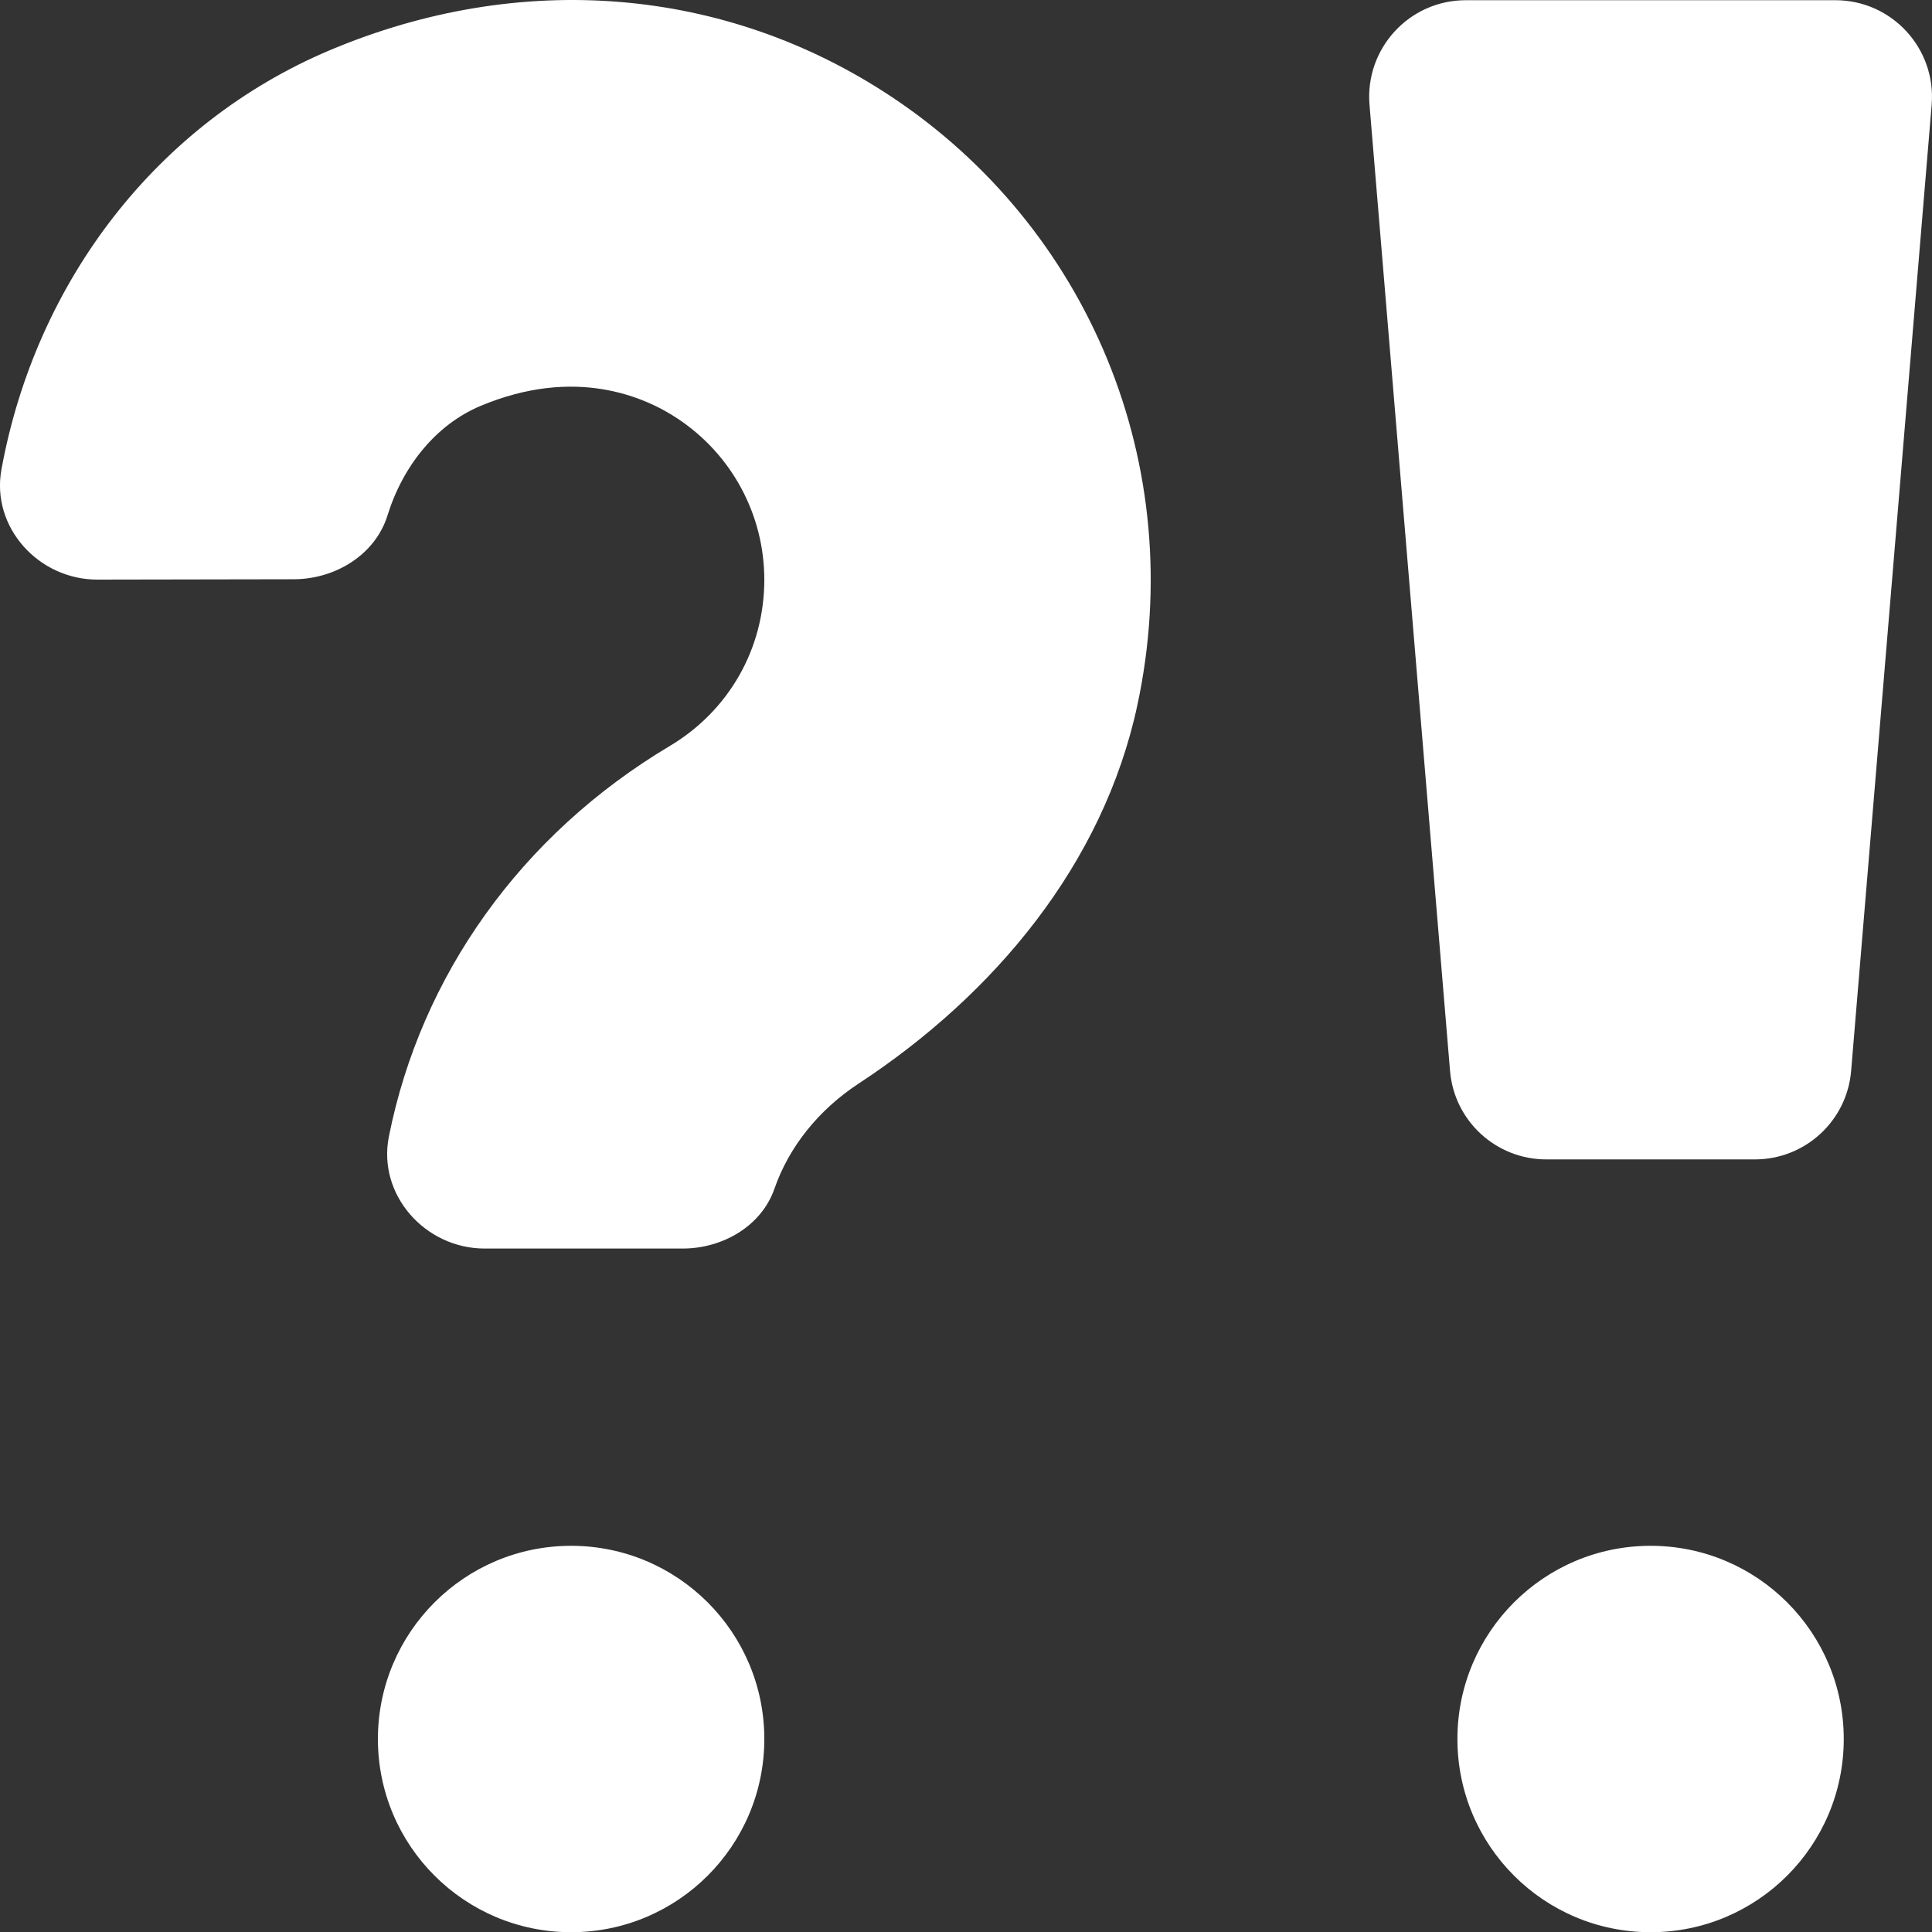 <svg width="28" height="28" viewBox="0 0 28 28" fill="none" xmlns="http://www.w3.org/2000/svg">
<rect x="0" y="0" width="28" height="28" fill="#333333" stroke="none"/>
<path d="M11.077 25.203C11.077 26.75 9.823 28.003 8.277 28.003C6.731 28.003 5.477 26.75 5.477 25.203C5.477 23.657 6.731 22.403 8.277 22.403C9.823 22.403 11.077 23.657 11.077 25.203ZM11.224 17.227C11.434 16.625 11.858 16.088 12.447 15.702C14.413 14.411 15.989 12.522 16.483 10.222C17.231 6.738 15.771 3.292 12.915 1.399C10.51 -0.196 7.544 -0.438 4.777 0.729C2.277 1.786 0.52 4.077 0.021 6.803C-0.132 7.641 0.56 8.402 1.413 8.4L4.257 8.395C4.857 8.394 5.438 8.042 5.616 7.47C5.841 6.745 6.325 6.154 6.957 5.886C8.333 5.307 9.341 5.748 9.821 6.067C10.607 6.588 11.077 7.461 11.077 8.403C11.077 9.4 10.564 10.301 9.706 10.812C7.548 12.098 6.099 14.145 5.636 16.472C5.468 17.317 6.163 18.095 7.024 18.095H9.893C10.47 18.095 11.035 17.772 11.224 17.227ZM26.6 0.003H21.243C20.424 0.003 19.78 0.703 19.848 1.52L21.015 15.52C21.075 16.245 21.681 16.803 22.41 16.803H25.433C26.161 16.803 26.768 16.245 26.828 15.52L27.995 1.52C28.063 0.703 27.419 0.003 26.6 0.003ZM23.922 22.403C22.375 22.403 21.122 23.657 21.122 25.203C21.122 26.75 22.375 28.003 23.922 28.003C25.468 28.003 26.721 26.75 26.721 25.203C26.721 23.657 25.468 22.403 23.922 22.403Z" fill="white"/>
</svg>

